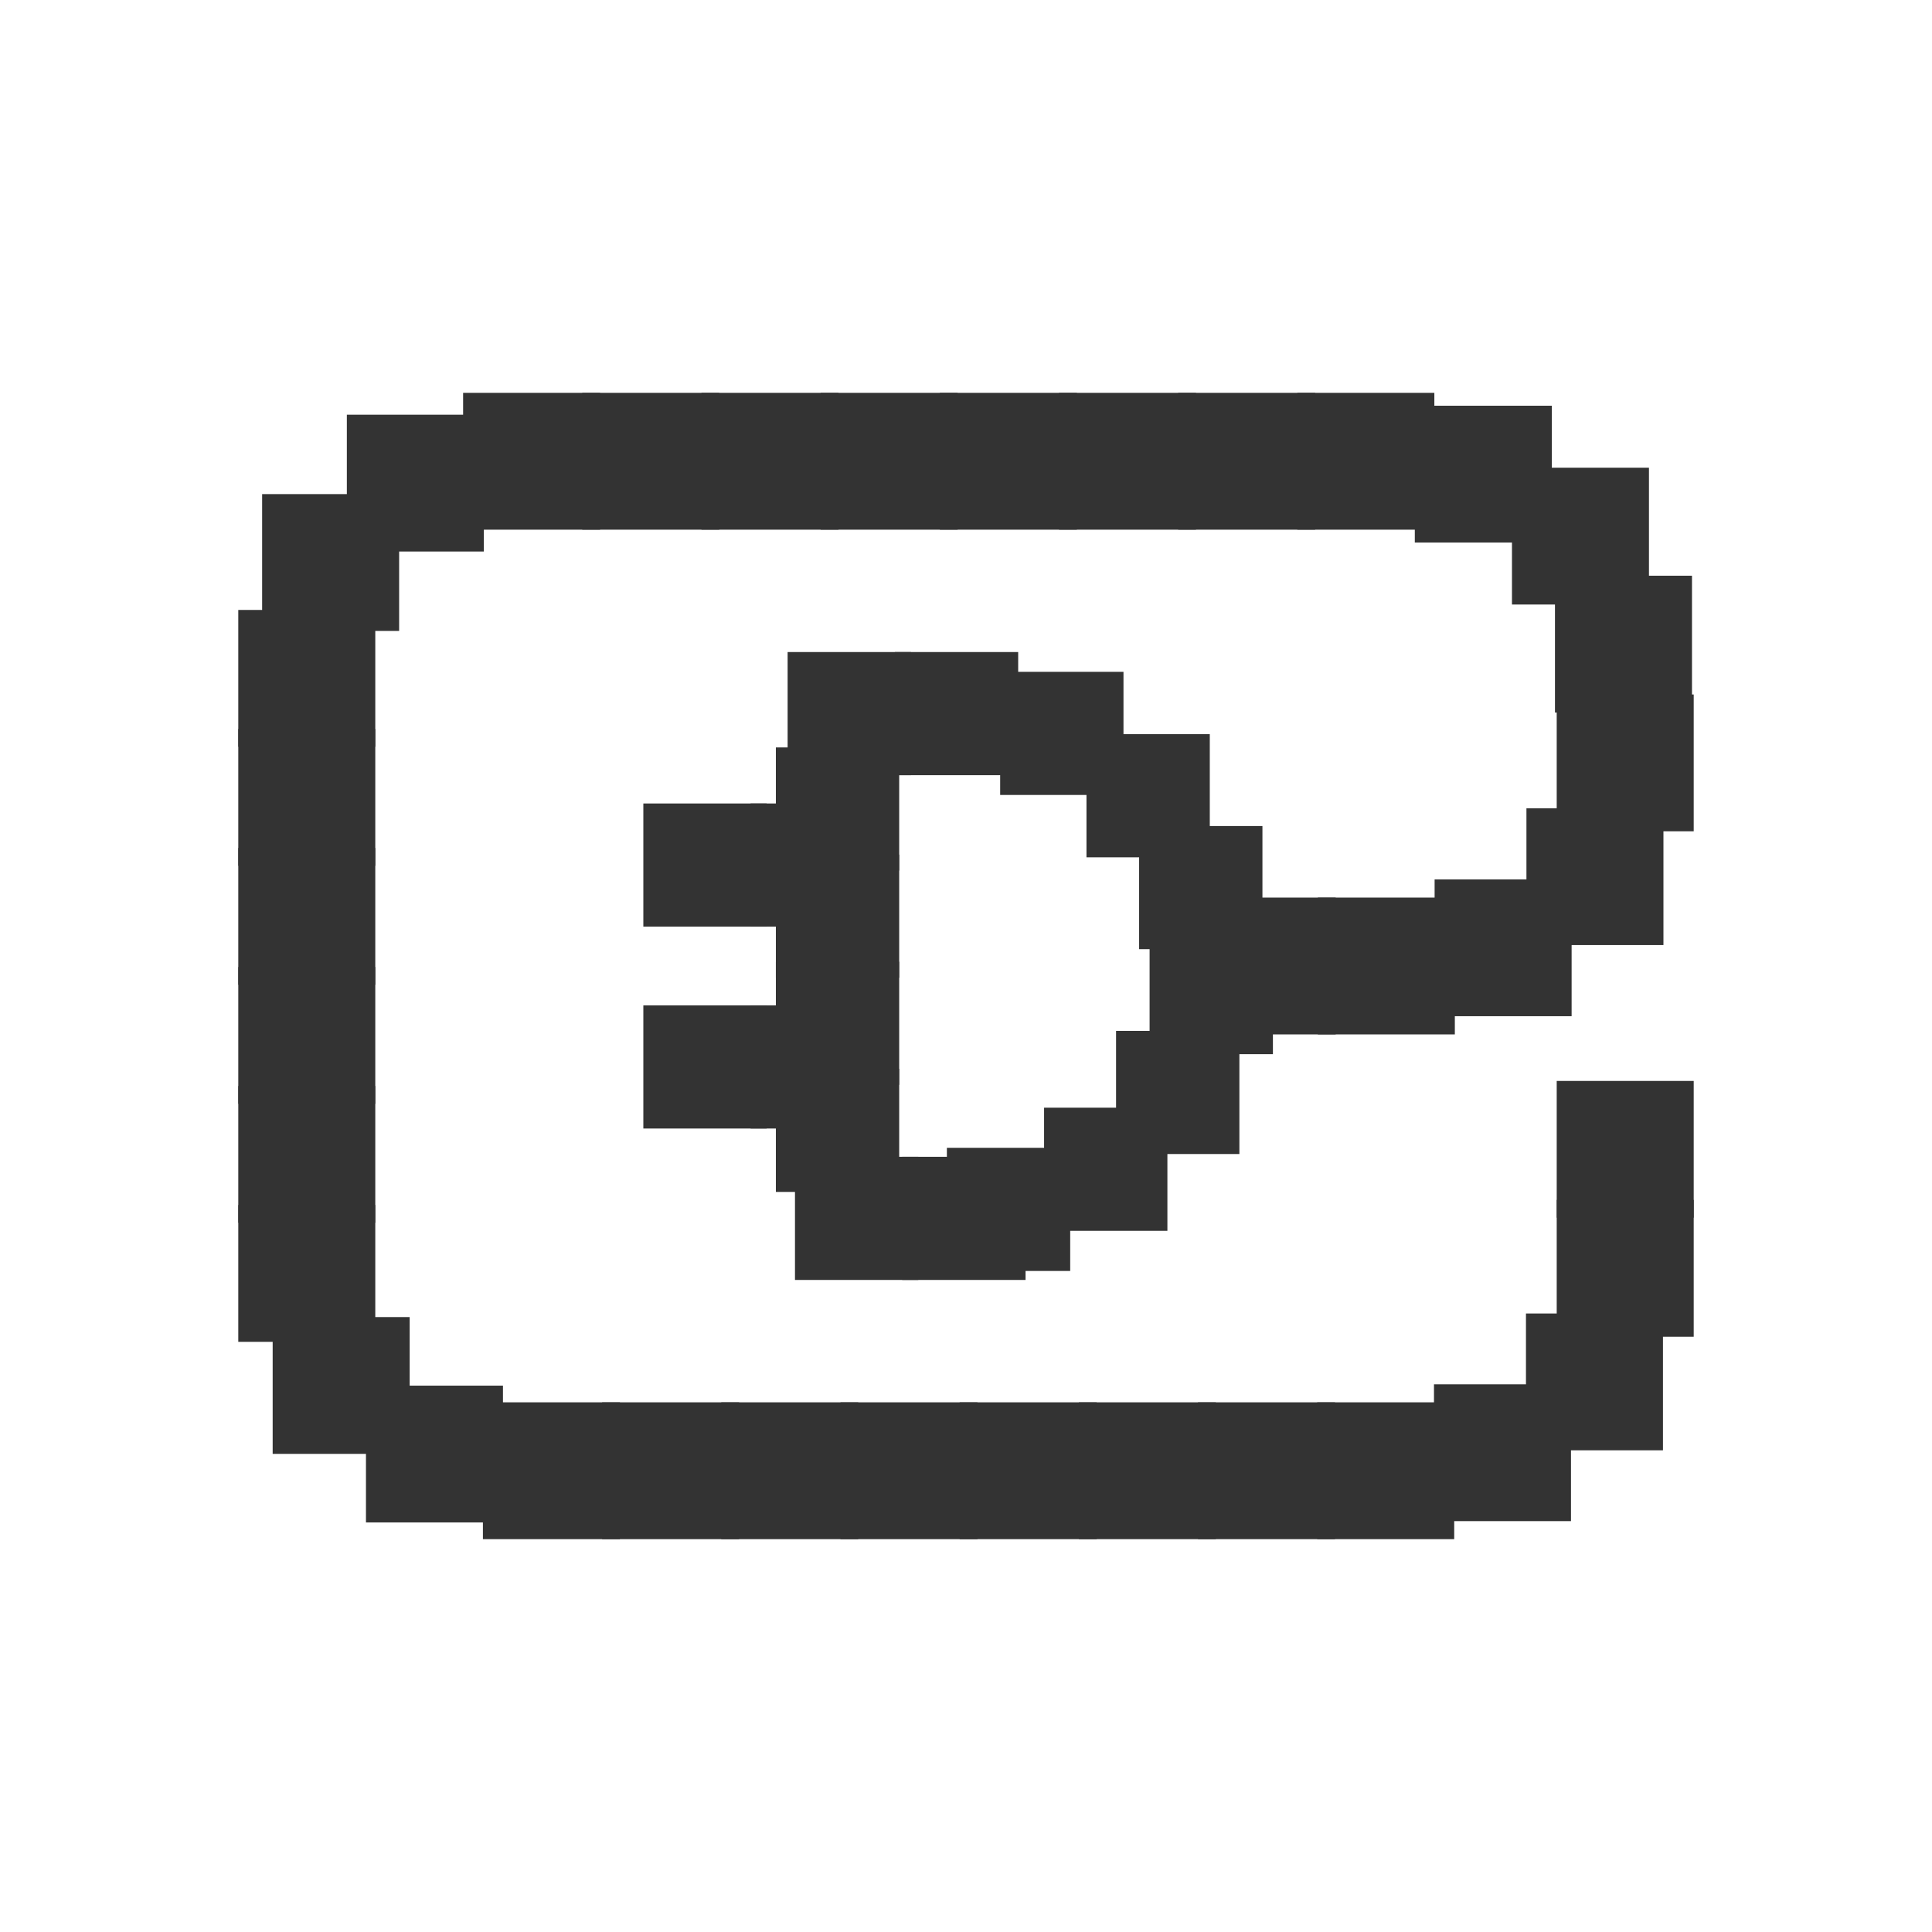 <svg width="300" height="300" viewBox="0 0 300 300" fill="none" xmlns="http://www.w3.org/2000/svg">
<g clip-path="url(#clip0_2195_1184)">
<path d="M263 167.847H241.726V189.091H263V167.847Z" fill="#333333"/>
<path d="M263 186.323H241.726V207.567H263V186.323Z" fill="#333333"/>
<path d="M258.225 203.958H236.951V225.202H258.225V203.958Z" fill="#333333"/>
<path d="M243.942 214.956H222.668V236.2H243.942V214.956Z" fill="#333333"/>
<path d="M225.808 217.756H204.534V239H225.808V217.756Z" fill="#333333"/>
<path d="M207.297 217.756H186.023V239H207.297V217.756Z" fill="#333333"/>
<path d="M188.795 217.756H167.521V239H188.795V217.756Z" fill="#333333"/>
<path d="M170.285 217.756H149.011V239H170.285V217.756Z" fill="#333333"/>
<path d="M151.782 217.756H130.509V239H151.782V217.756Z" fill="#333333"/>
<path d="M133.272 217.756H111.998V239H133.272V217.756Z" fill="#333333"/>
<path d="M114.77 217.756H93.496V239H114.77V217.756Z" fill="#333333"/>
<path d="M96.26 217.756H74.986V239H96.26V217.756Z" fill="#333333"/>
<path d="M78.1 215.16H56.827V236.404H78.1V215.16Z" fill="#333333"/>
<path d="M63.613 204.514H42.339V225.757H63.613V204.514Z" fill="#333333"/>
<path d="M58.274 187.115H37V208.359H58.274V187.115Z" fill="#333333"/>
<path d="M58.274 168.631H37V189.875H58.274V168.631Z" fill="#333333"/>
<path d="M58.274 150.155H37V171.399H58.274V150.155Z" fill="#333333"/>
<path d="M58.274 131.671H37V152.915H58.274V131.671Z" fill="#333333"/>
<path d="M58.274 113.195H37V134.439H58.274V113.195Z" fill="#333333"/>
<path d="M58.274 94.711H37V115.955H58.274V94.711Z" fill="#333333"/>
<path d="M61.977 76.725H40.704V97.968H61.977V76.725Z" fill="#333333"/>
<path d="M75.133 64.396H53.859V85.64H75.133V64.396Z" fill="#333333"/>
<path d="M93.185 61H71.911V82.244H93.185V61Z" fill="#333333"/>
<path d="M111.687 61H90.414V82.244H111.687V61Z" fill="#333333"/>
<path d="M130.198 61H108.924V82.244H130.198V61Z" fill="#333333"/>
<path d="M148.7 61H127.426V82.244H148.7V61Z" fill="#333333"/>
<path d="M167.21 61H145.937V82.244H167.21V61Z" fill="#333333"/>
<path d="M185.713 61H164.439V82.244H185.713V61Z" fill="#333333"/>
<path d="M204.223 61H182.949V82.244H204.223V61Z" fill="#333333"/>
<path d="M222.725 61H201.451V82.244H222.725V61Z" fill="#333333"/>
<path d="M240.966 63H219.692V84.244H240.966V63Z" fill="#333333"/>
<path d="M256.05 72.626H234.777V93.87H256.05V72.626Z" fill="#333333"/>
<path d="M262.73 89.396H241.456V110.639H262.73V89.396Z" fill="#333333"/>
<path d="M263 107.839H241.726V129.083H263V107.839Z" fill="#333333"/>
<path d="M258.299 125.507H237.025V146.751H258.299V125.507Z" fill="#333333"/>
<path d="M244.04 136.553H222.766V157.797H244.04V136.553Z" fill="#333333"/>
<path d="M225.906 139.378H204.632V160.622H225.906V139.378Z" fill="#333333"/>
<path d="M207.403 139.378H186.13V160.622H207.403V139.378Z" fill="#333333"/>
<path d="M166.18 178.233H147.032V197.354H166.18V178.233Z" fill="#333333"/>
<path d="M181.273 172.003H162.125V191.124H181.273V172.003Z" fill="#333333"/>
<path d="M192.45 160.075H173.302V179.196H192.45V160.075Z" fill="#333333"/>
<path d="M197.658 144.571H178.51V163.692H197.658V144.571Z" fill="#333333"/>
<path d="M196.031 128.266H176.883V147.387H196.031V128.266Z" fill="#333333"/>
<path d="M187.855 114.003H168.707V133.124H187.855V114.003Z" fill="#333333"/>
<path d="M174.454 104.32H155.306V123.441H174.454V104.32Z" fill="#333333"/>
<path d="M158.102 101.25H138.954V120.371H158.102V101.25Z" fill="#333333"/>
<path d="M141.448 101.25H122.3V120.371H141.448V101.25Z" fill="#333333"/>
<path d="M139.625 116.061H120.477V135.182H139.625V116.061Z" fill="#333333"/>
<path d="M139.625 132.7H120.477V151.821H139.625V132.7Z" fill="#333333"/>
<path d="M139.625 149.331H120.477V168.452H139.625V149.331Z" fill="#333333"/>
<path d="M139.625 165.961H120.477V185.082H139.625V165.961Z" fill="#333333"/>
<path d="M142.592 179.629H123.444V198.75H142.592V179.629Z" fill="#333333"/>
<path d="M159.247 179.629H140.099V198.75H159.247V179.629Z" fill="#333333"/>
<path d="M119.046 124.764H99.898V143.885H119.046V124.764Z" fill="#333333"/>
<path d="M135.7 124.764H116.552V143.885H135.7V124.764Z" fill="#333333"/>
<path d="M119.046 156.115H99.898V175.236H119.046V156.115Z" fill="#333333"/>
<path d="M135.7 156.115H116.552V175.236H135.7V156.115Z" fill="#333333"/>
</g>
<defs>
<clipPath id="clip0_2195_1184">
<rect width="226" height="178" fill="white" transform="translate(37 61)"/>
</clipPath>
</defs>
</svg>
